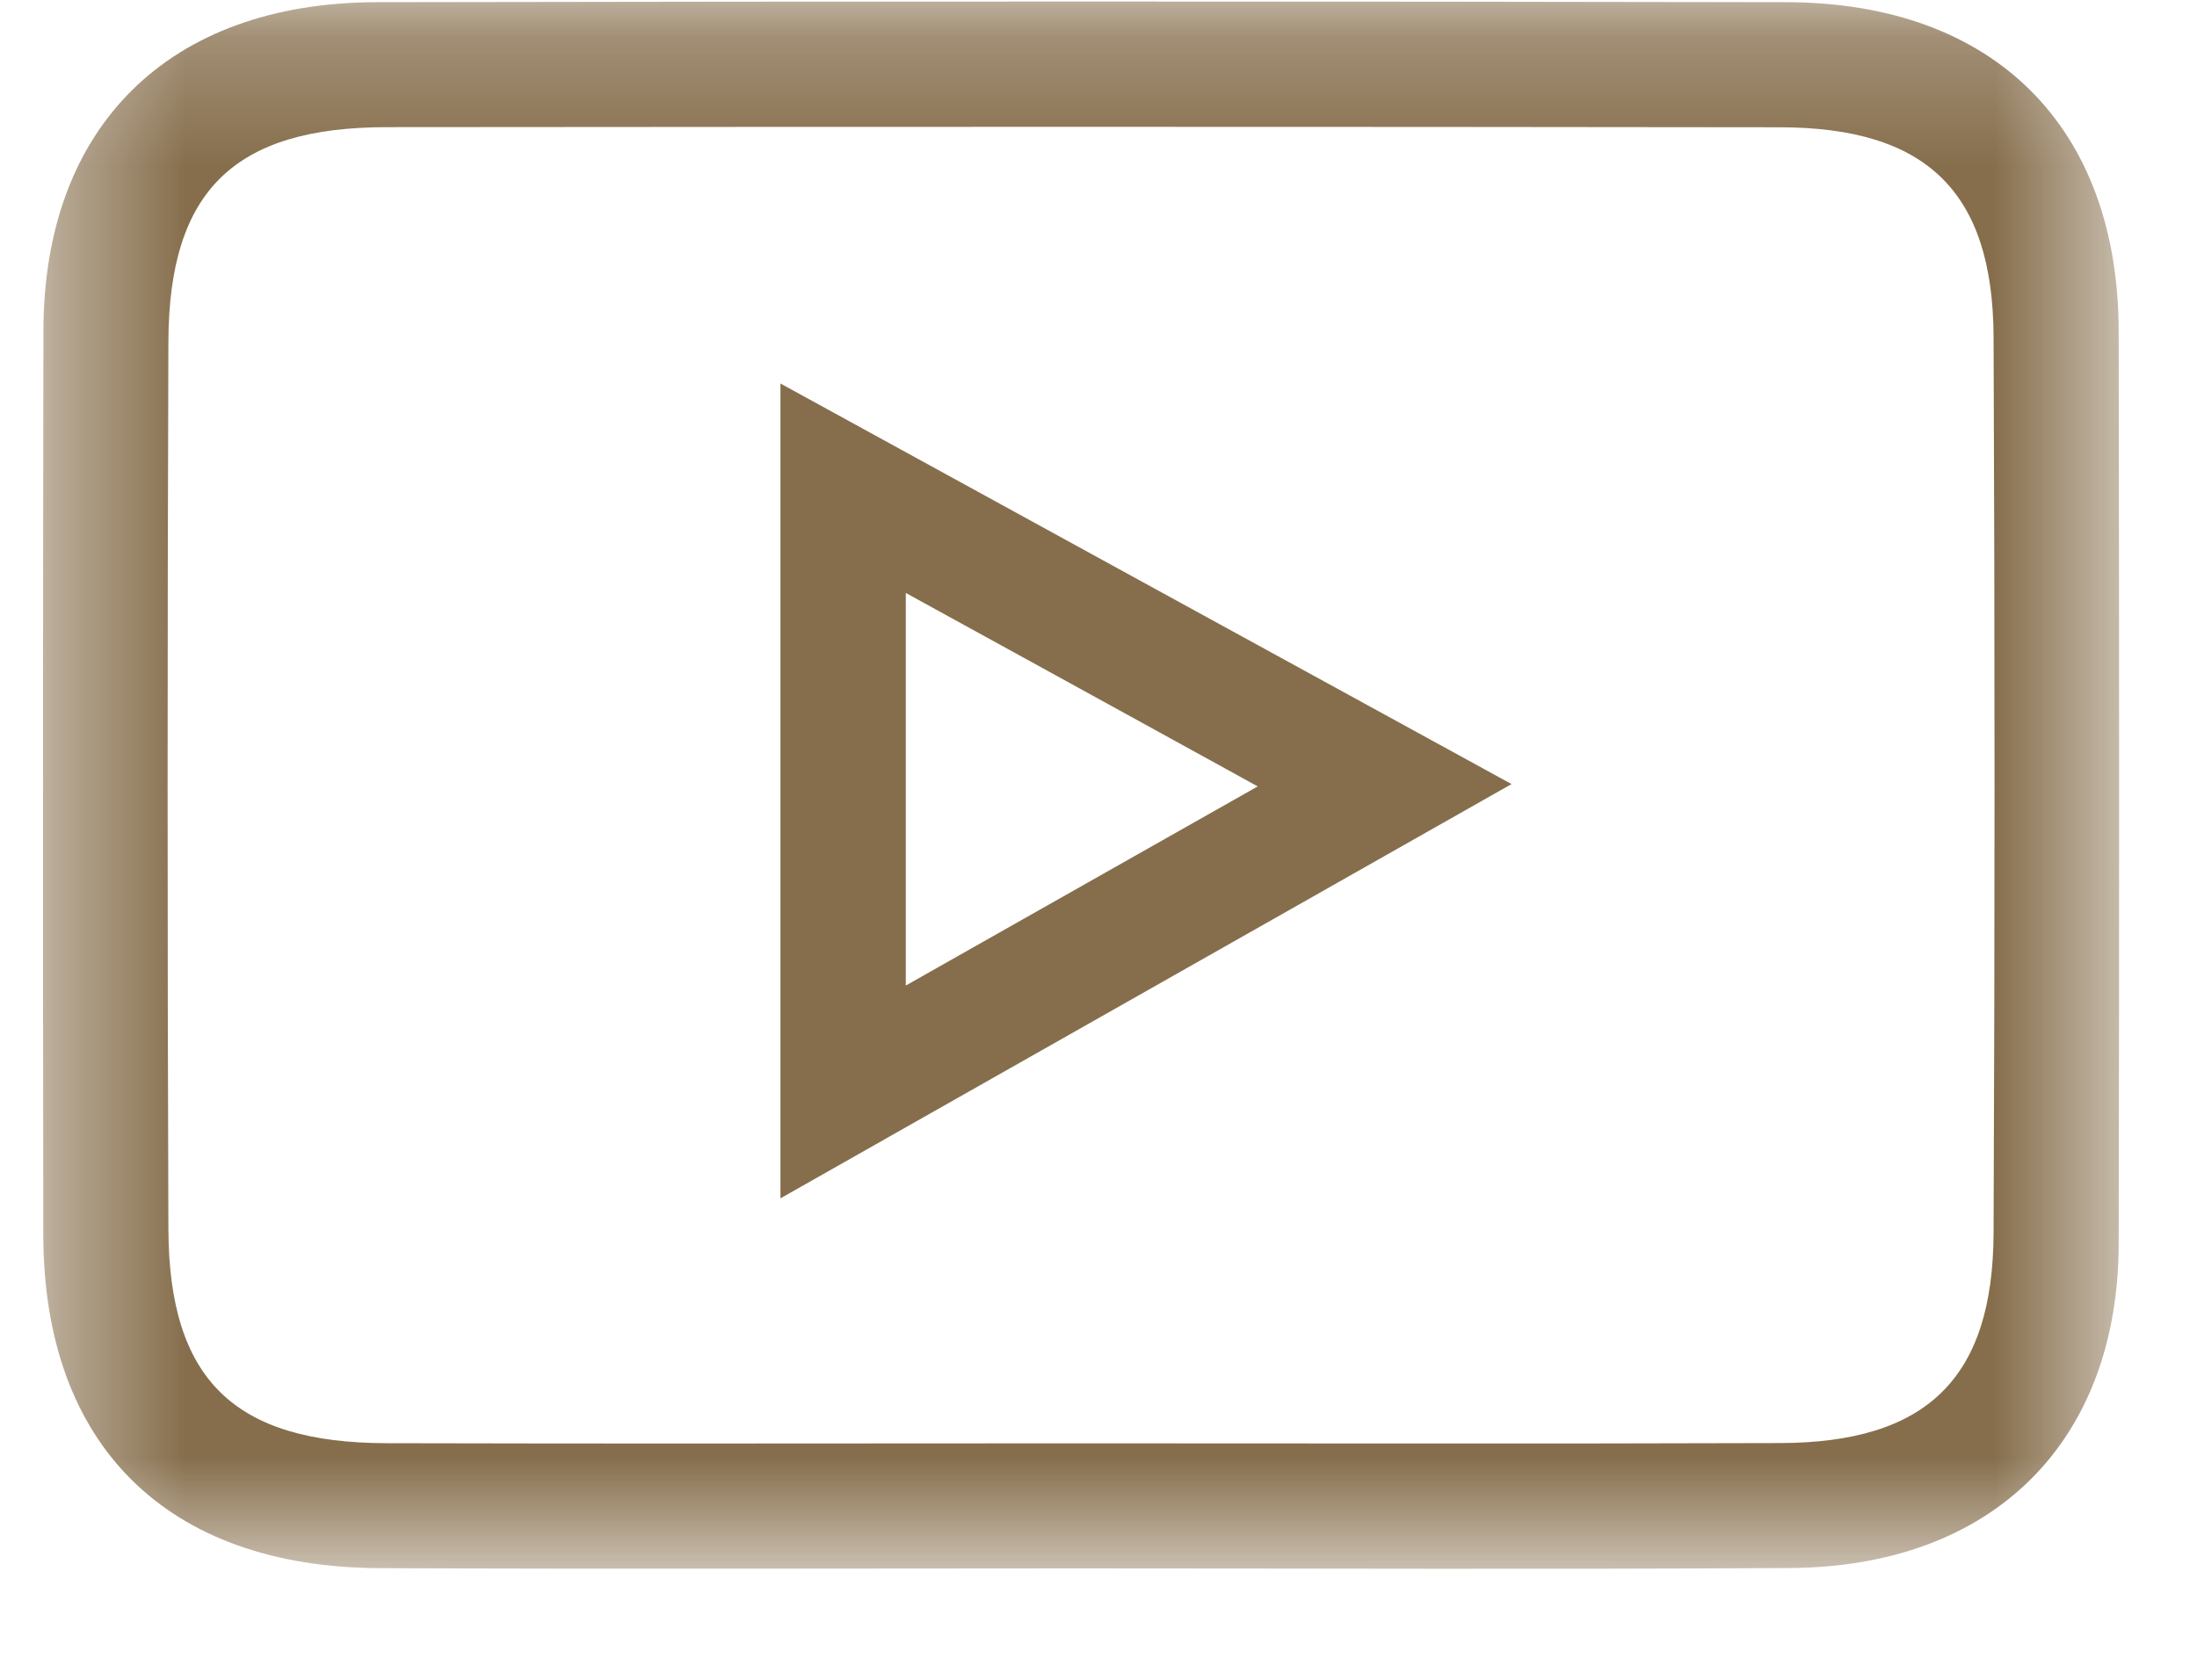 <?xml version="1.0" encoding="UTF-8"?>
<svg width="17px" height="13px" viewBox="0 0 17 13" version="1.1" xmlns="http://www.w3.org/2000/svg" xmlns:xlink="http://www.w3.org/1999/xlink">
    <!-- Generator: Sketch 61.2 (89653) - https://sketch.com -->
    <title>Group</title>
    <desc>Created with Sketch.</desc>
    <defs>
        <polygon id="path-1" points="0.402 0.228 16.466 0.228 16.466 12.357 0.402 12.357"></polygon>
    </defs>
    <g id="Page-1" stroke="none" stroke-width="1" fill="none" fill-rule="evenodd">
        <g id="mobile-footer-acık" transform="translate(-177, -415)">
            <g id="Group" transform="translate(176.931, 414.784)">
                <g id="Group-12">
                    <mask id="mask-2" fill="white">
                        <use xlink:href="#path-1"></use>
                    </mask>
                    <g id="Clip-11"></g>
                    <path d="M8.388,11.386 C10.206,11.386 12.024,11.39 13.842,11.384 C14.978,11.381 15.49,10.884 15.495,9.759 C15.505,7.447 15.505,5.136 15.495,2.825 C15.49,1.7 14.977,1.202 13.84,1.201 C10.246,1.196 6.652,1.197 3.058,1.2 C1.881,1.202 1.377,1.693 1.372,2.857 C1.364,5.148 1.364,7.438 1.372,9.729 C1.377,10.893 1.881,11.382 3.059,11.385 C4.835,11.39 6.612,11.386 8.388,11.386 M8.399,12.354 C6.602,12.354 4.805,12.36 3.008,12.352 C1.359,12.346 0.406,11.398 0.404,9.772 C0.401,7.44 0.401,5.108 0.405,2.776 C0.407,1.197 1.374,0.236 2.983,0.233 C6.619,0.226 10.255,0.226 13.892,0.233 C15.499,0.236 16.461,1.199 16.463,2.782 C16.467,5.134 16.468,7.488 16.463,9.84 C16.46,11.378 15.487,12.343 13.917,12.351 C12.078,12.362 10.239,12.354 8.399,12.354" id="Fill-10" fill="#866E4C" mask="url(#mask-2)"></path>
                </g>
                <path d="M7.078,7.843 C7.998,7.322 8.848,6.841 9.801,6.302 C8.844,5.775 7.988,5.305 7.078,4.805 L7.078,7.843 Z M11.765,6.284 C9.827,7.383 8.005,8.415 6.108,9.49 L6.108,3.184 C7.989,4.216 9.823,5.22 11.765,6.284 L11.765,6.284 Z" id="Fill-13" fill="#866E4C"></path>
            </g>
        </g>
    </g>
</svg>